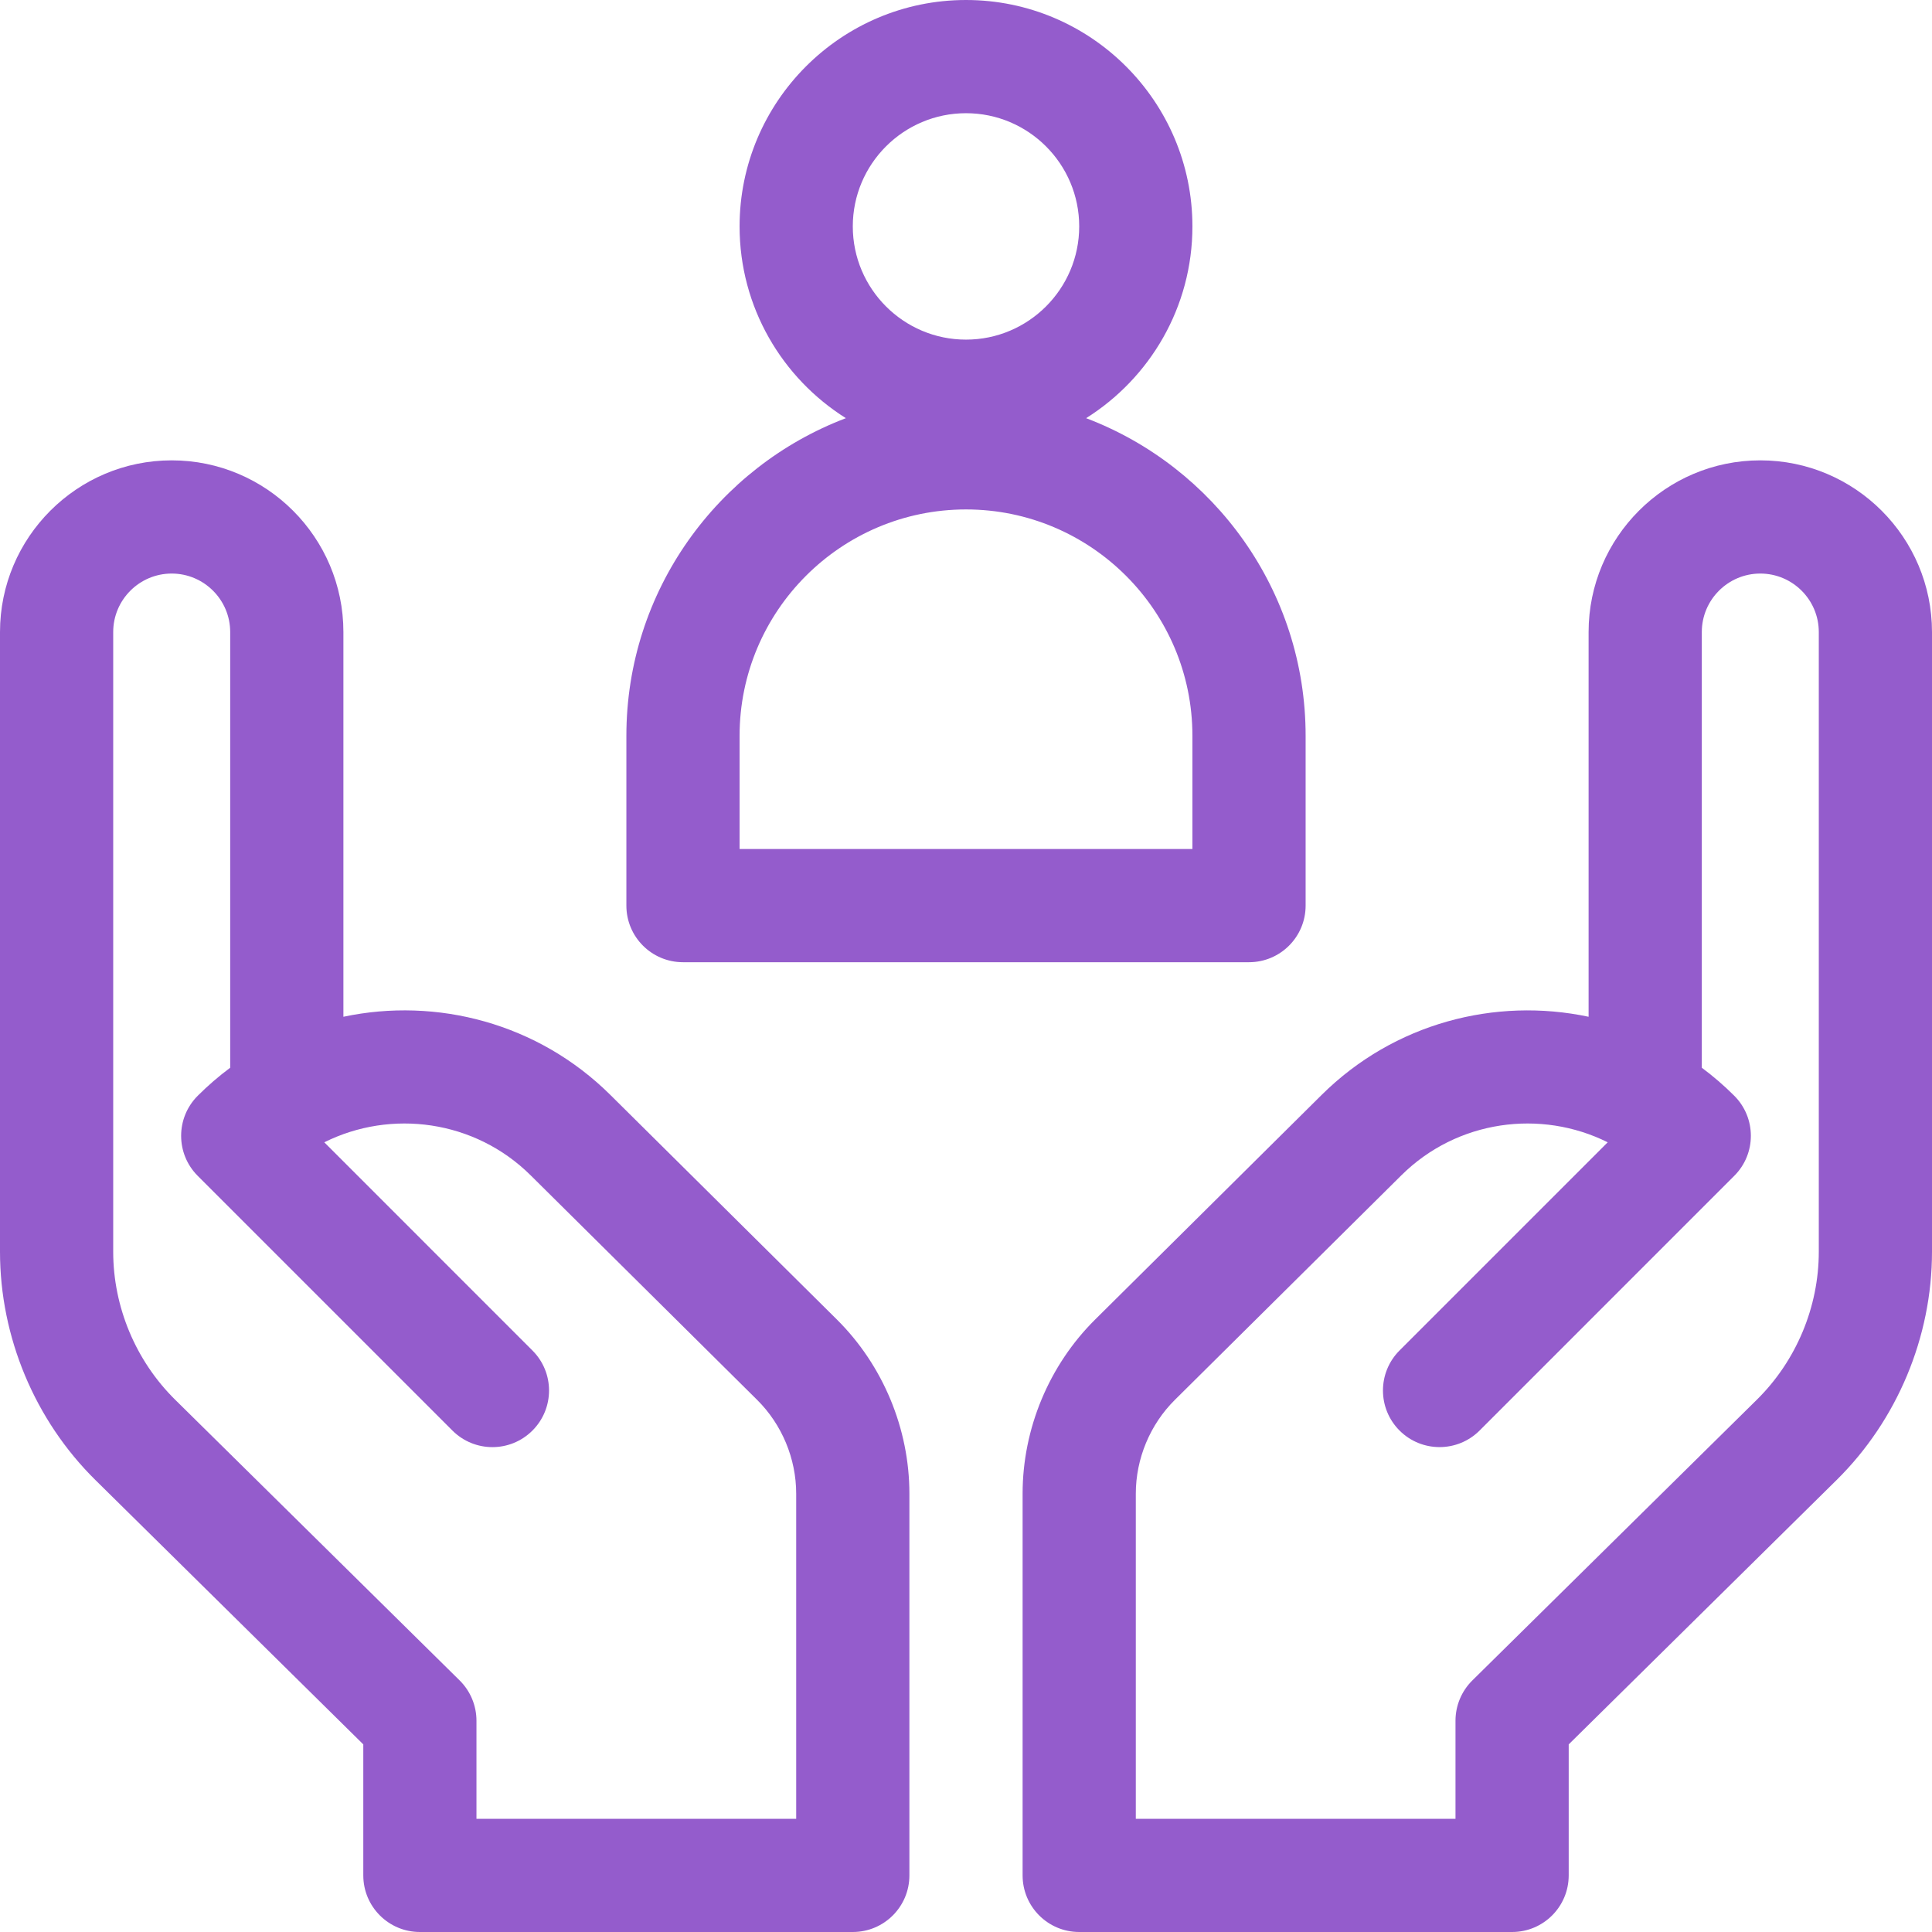 <?xml version="1.0" encoding="UTF-8"?>
<svg width="47px" height="47px" viewBox="0 0 47 47" version="1.1" xmlns="http://www.w3.org/2000/svg" xmlns:xlink="http://www.w3.org/1999/xlink">
    <!-- Generator: Sketch 63.1 (92452) - https://sketch.com -->
    <title>Care - Sensei Project Solutions</title>
    <desc>Created with Sketch.</desc>
    <g id="Care---Sensei-Project-Solutions" stroke="none" stroke-width="1" fill="none" fill-rule="evenodd">
        <g id="care" fill="#945CCC" fill-rule="nonzero">
            <path d="M14.848,26.636 C13.085,24.888 10.623,24.254 8.354,24.735 L8.354,15.376 C8.354,13.073 6.48,11.199 4.177,11.199 C1.874,11.199 1.30451205e-15,13.073 1.30451205e-15,15.376 L1.30451205e-15,30.452 C1.30451205e-15,32.525 0.846,34.55 2.322,36.006 L8.838,42.436 L8.838,45.623 C8.838,46.383 9.454,47 10.215,47 L20.746,47 C21.507,47 22.123,46.383 22.123,45.623 L22.123,36.336 C22.123,34.756 21.48,33.212 20.358,32.099 L14.848,26.636 Z M19.369,44.246 L11.591,44.246 L11.591,41.86 C11.591,41.492 11.444,41.139 11.182,40.88 L4.256,34.046 C3.302,33.103 2.754,31.794 2.754,30.452 L2.754,15.376 C2.754,14.591 3.392,13.953 4.177,13.953 C4.961,13.953 5.6,14.591 5.6,15.376 L5.6,25.975 C5.324,26.18 5.06,26.407 4.81,26.657 C4.272,27.195 4.272,28.067 4.81,28.605 L11.006,34.801 C11.544,35.339 12.415,35.339 12.953,34.801 C13.491,34.263 13.491,33.391 12.953,32.854 L7.889,27.789 C9.515,26.978 11.551,27.245 12.909,28.592 L18.419,34.055 C19.023,34.654 19.369,35.486 19.369,36.337 L19.369,44.246 L19.369,44.246 Z" id="Shape"></path>
            <path d="M42.823,11.199 C40.52,11.199 38.646,13.073 38.646,15.376 L38.646,24.735 C36.377,24.255 33.915,24.888 32.152,26.636 L26.642,32.1 C25.52,33.212 24.877,34.756 24.877,36.336 L24.877,45.623 C24.877,46.383 25.493,47 26.254,47 L36.785,47 C37.546,47 38.162,46.383 38.162,45.623 L38.162,42.436 L44.678,36.006 C46.154,34.55 47,32.525 47,30.452 L47,15.376 C47,13.073 45.126,11.199 42.823,11.199 Z M44.246,30.452 C44.246,31.794 43.698,33.103 42.744,34.046 L35.818,40.88 C35.556,41.139 35.408,41.492 35.408,41.86 L35.408,44.246 L27.631,44.246 L27.631,36.336 C27.631,35.486 27.977,34.654 28.581,34.055 L34.091,28.592 C35.449,27.245 37.485,26.978 39.111,27.789 L34.047,32.853 C33.509,33.391 33.509,34.263 34.047,34.801 C34.584,35.338 35.456,35.338 35.994,34.801 L42.19,28.604 C42.728,28.067 42.728,27.195 42.19,26.657 C41.94,26.407 41.676,26.18 41.4,25.975 L41.4,15.376 C41.4,14.591 42.039,13.953 42.823,13.953 C43.608,13.953 44.246,14.591 44.246,15.376 L44.246,30.452 Z" id="Shape"></path>
            <path d="M16.615,23.408 L30.385,23.408 C31.145,23.408 31.762,22.792 31.762,22.031 L31.762,17.9 C31.762,14.373 29.54,11.356 26.422,10.173 C27.974,9.198 29.008,7.472 29.008,5.508 C29.008,2.471 26.537,0 23.5,0 C20.463,0 17.992,2.471 17.992,5.508 C17.992,7.472 19.026,9.198 20.578,10.173 C17.46,11.356 15.238,14.373 15.238,17.9 L15.238,22.031 C15.238,22.792 15.855,23.408 16.615,23.408 Z M23.5,2.754 C25.019,2.754 26.254,3.989 26.254,5.508 C26.254,7.026 25.019,8.262 23.5,8.262 C21.981,8.262 20.746,7.026 20.746,5.508 C20.746,3.989 21.981,2.754 23.5,2.754 Z M17.992,17.9 C17.992,14.863 20.463,12.393 23.5,12.393 C26.537,12.393 29.008,14.863 29.008,17.9 L29.008,20.654 L17.992,20.654 L17.992,17.9 Z" id="Shape"></path>
        </g>
    </g>
</svg>
